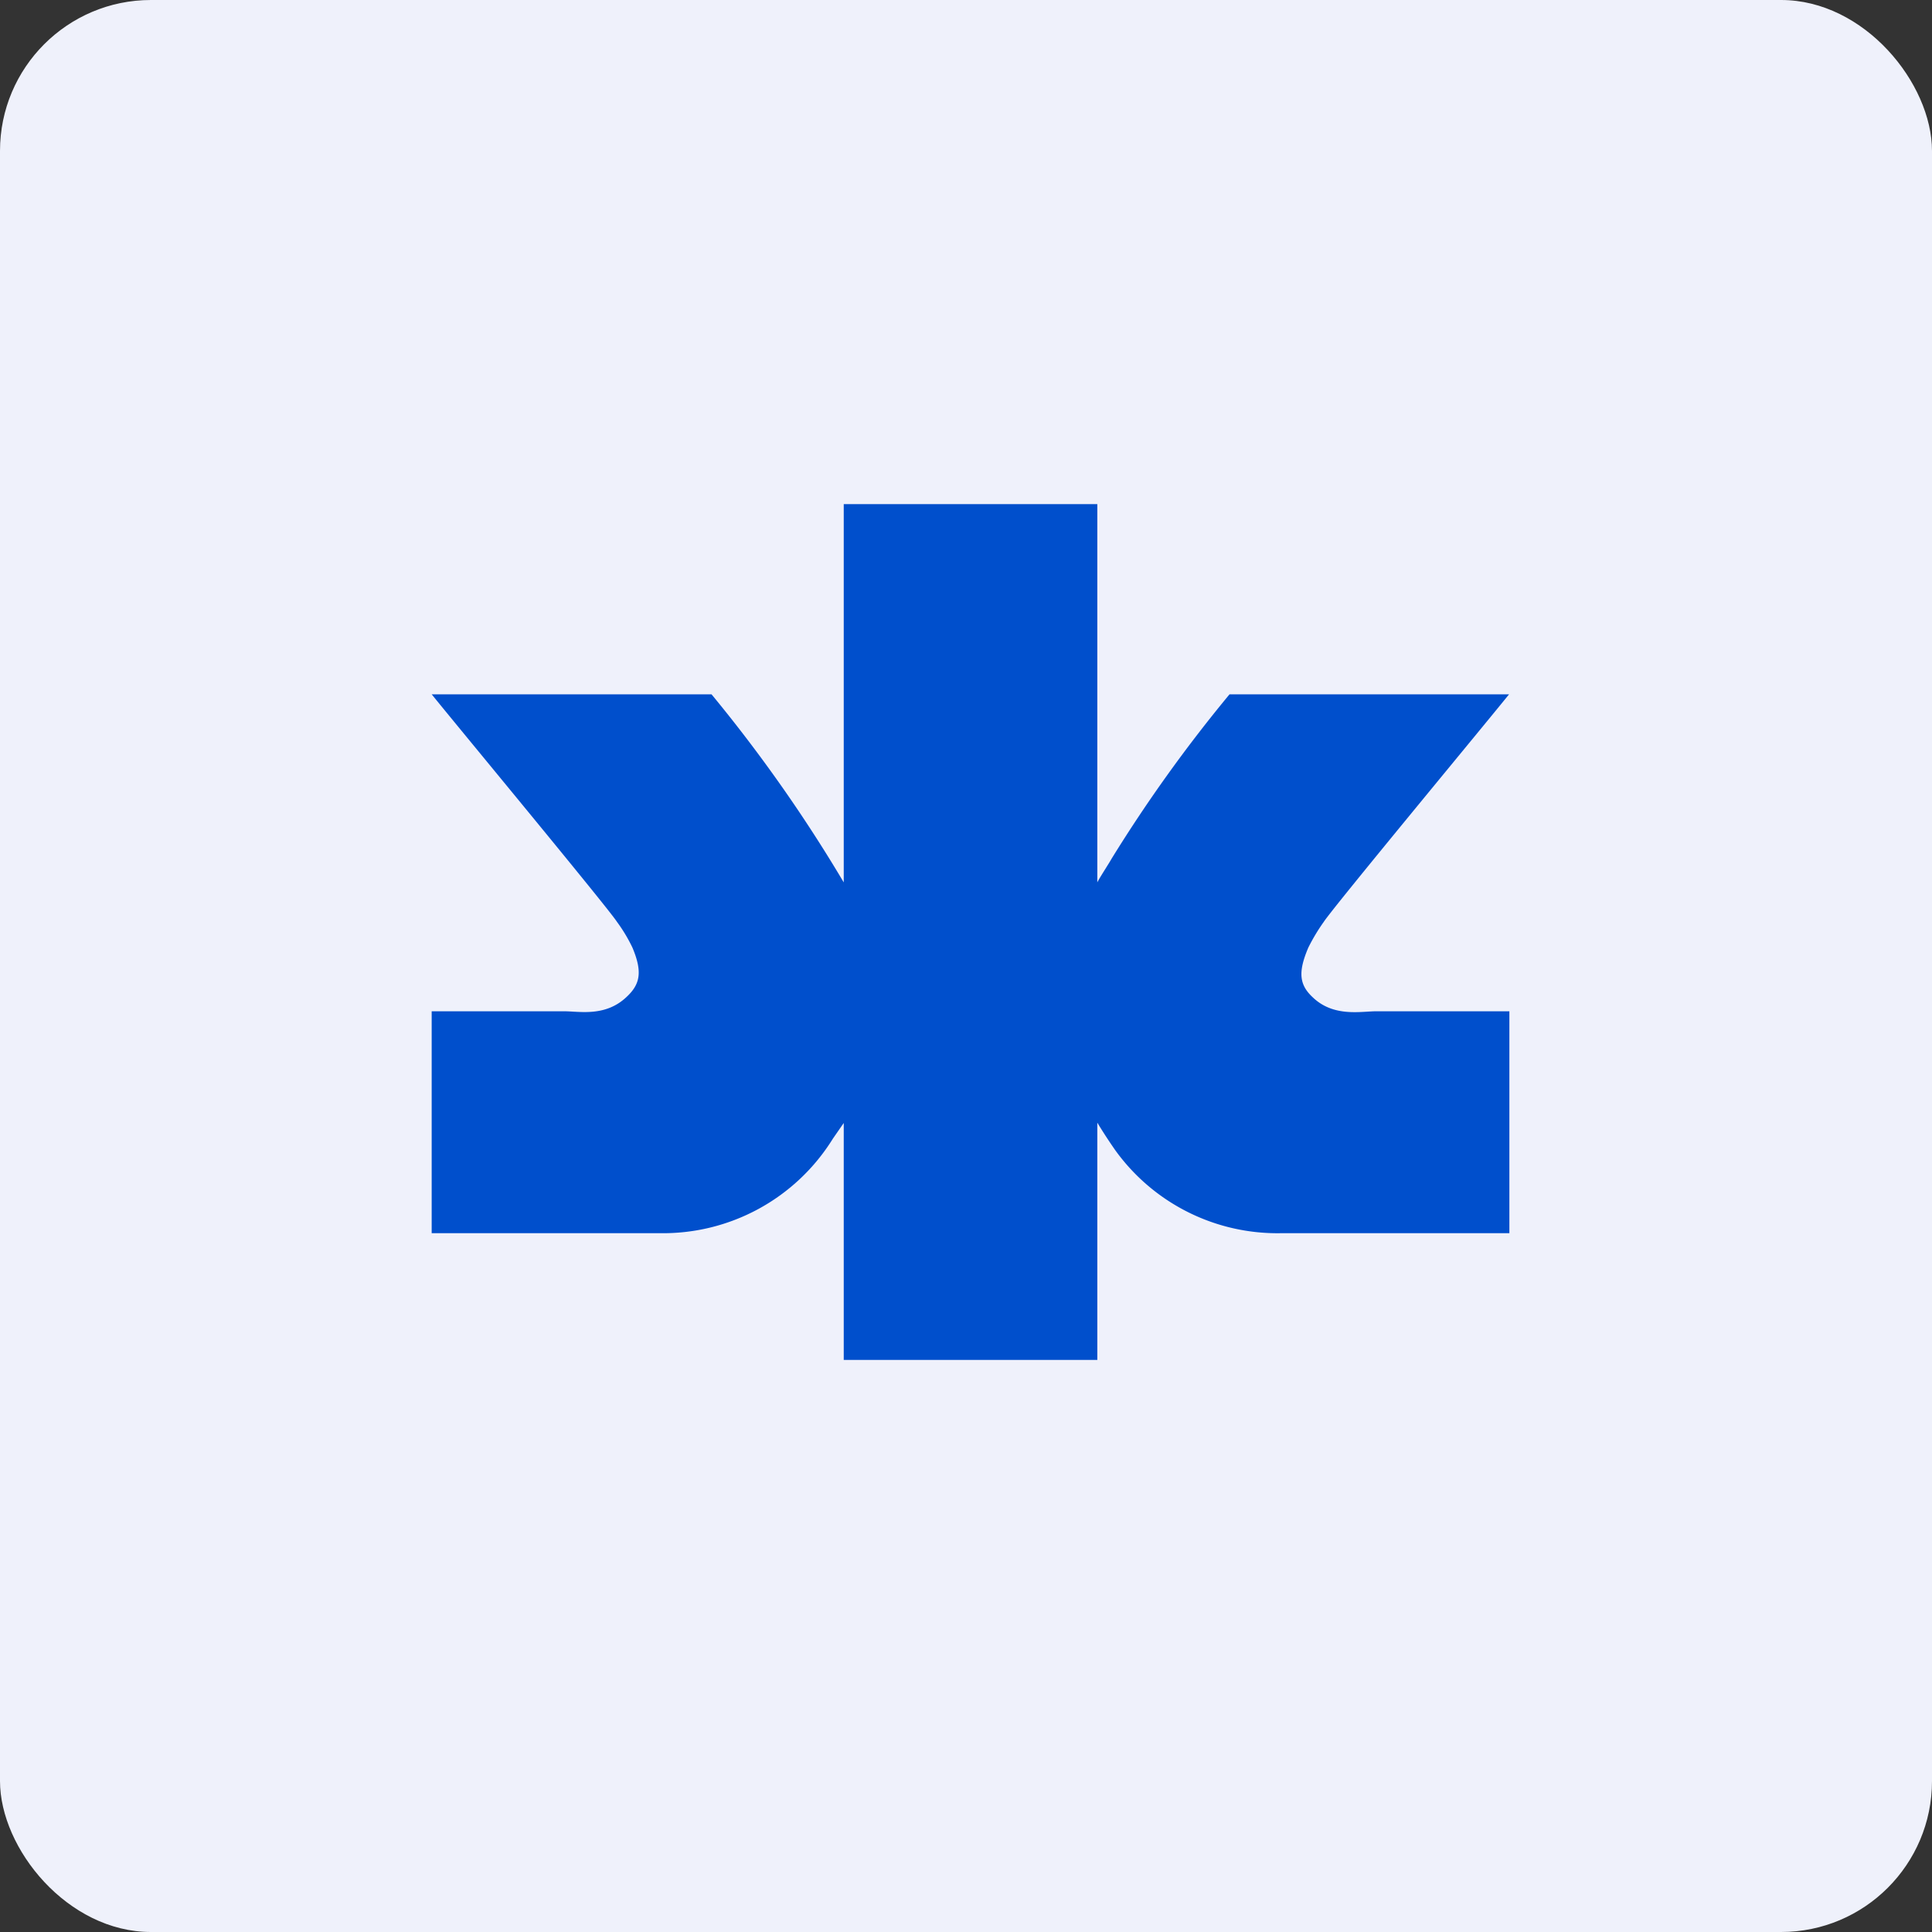 <!-- by FastBull --><svg xmlns="http://www.w3.org/2000/svg" width="64" height="64" viewBox="0 0 64 64"><rect x="0" y="0" width="64" height="64" fill="#333333" stroke="none"/><rect x="0" y="0" width="64" height="64" rx="5" ry="5" fill="#eff1fb" /><path fill="#eff1fb" d="M 2.75,2 L 61.55,2 L 61.55,60.80 L 2.75,60.80 L 2.75,2" /><path d="M 50,40.85 L 50,33.50 L 45.59,33.50 C 45.09,33.50 44.19,33.70 43.50,33.05 C 43.04,32.63 42.99,32.21 43.34,31.39 A 6.30,6.30 0 0,1 43.85,30.54 C 44.16,30.06 49.02,24.20 49.99,23 L 40.73,23 A 48.41,48.41 0 0,0 36.82,28.45 C 36.75,28.58 36.41,29.10 36.35,29.23 L 36.35,16.70 L 27.95,16.70 L 27.95,29.23 A 49.50,49.50 0 0,0 23.57,23 L 14.30,23 C 15.27,24.20 20.13,30.06 20.44,30.54 A 5.25,5.25 0 0,1 20.95,31.39 C 21.29,32.20 21.21,32.61 20.74,33.04 C 20.04,33.69 19.19,33.50 18.69,33.50 L 14.30,33.50 L 14.30,40.85 L 21.82,40.85 A 6.62,6.62 0 0,0 27.59,37.72 L 27.95,37.20 L 27.95,45.05 L 36.35,45.05 L 36.35,37.19 A 16.70,16.70 0 0,0 36.95,38.11 A 6.62,6.62 0 0,0 42.49,40.85" fill="#004fcc" /></svg>